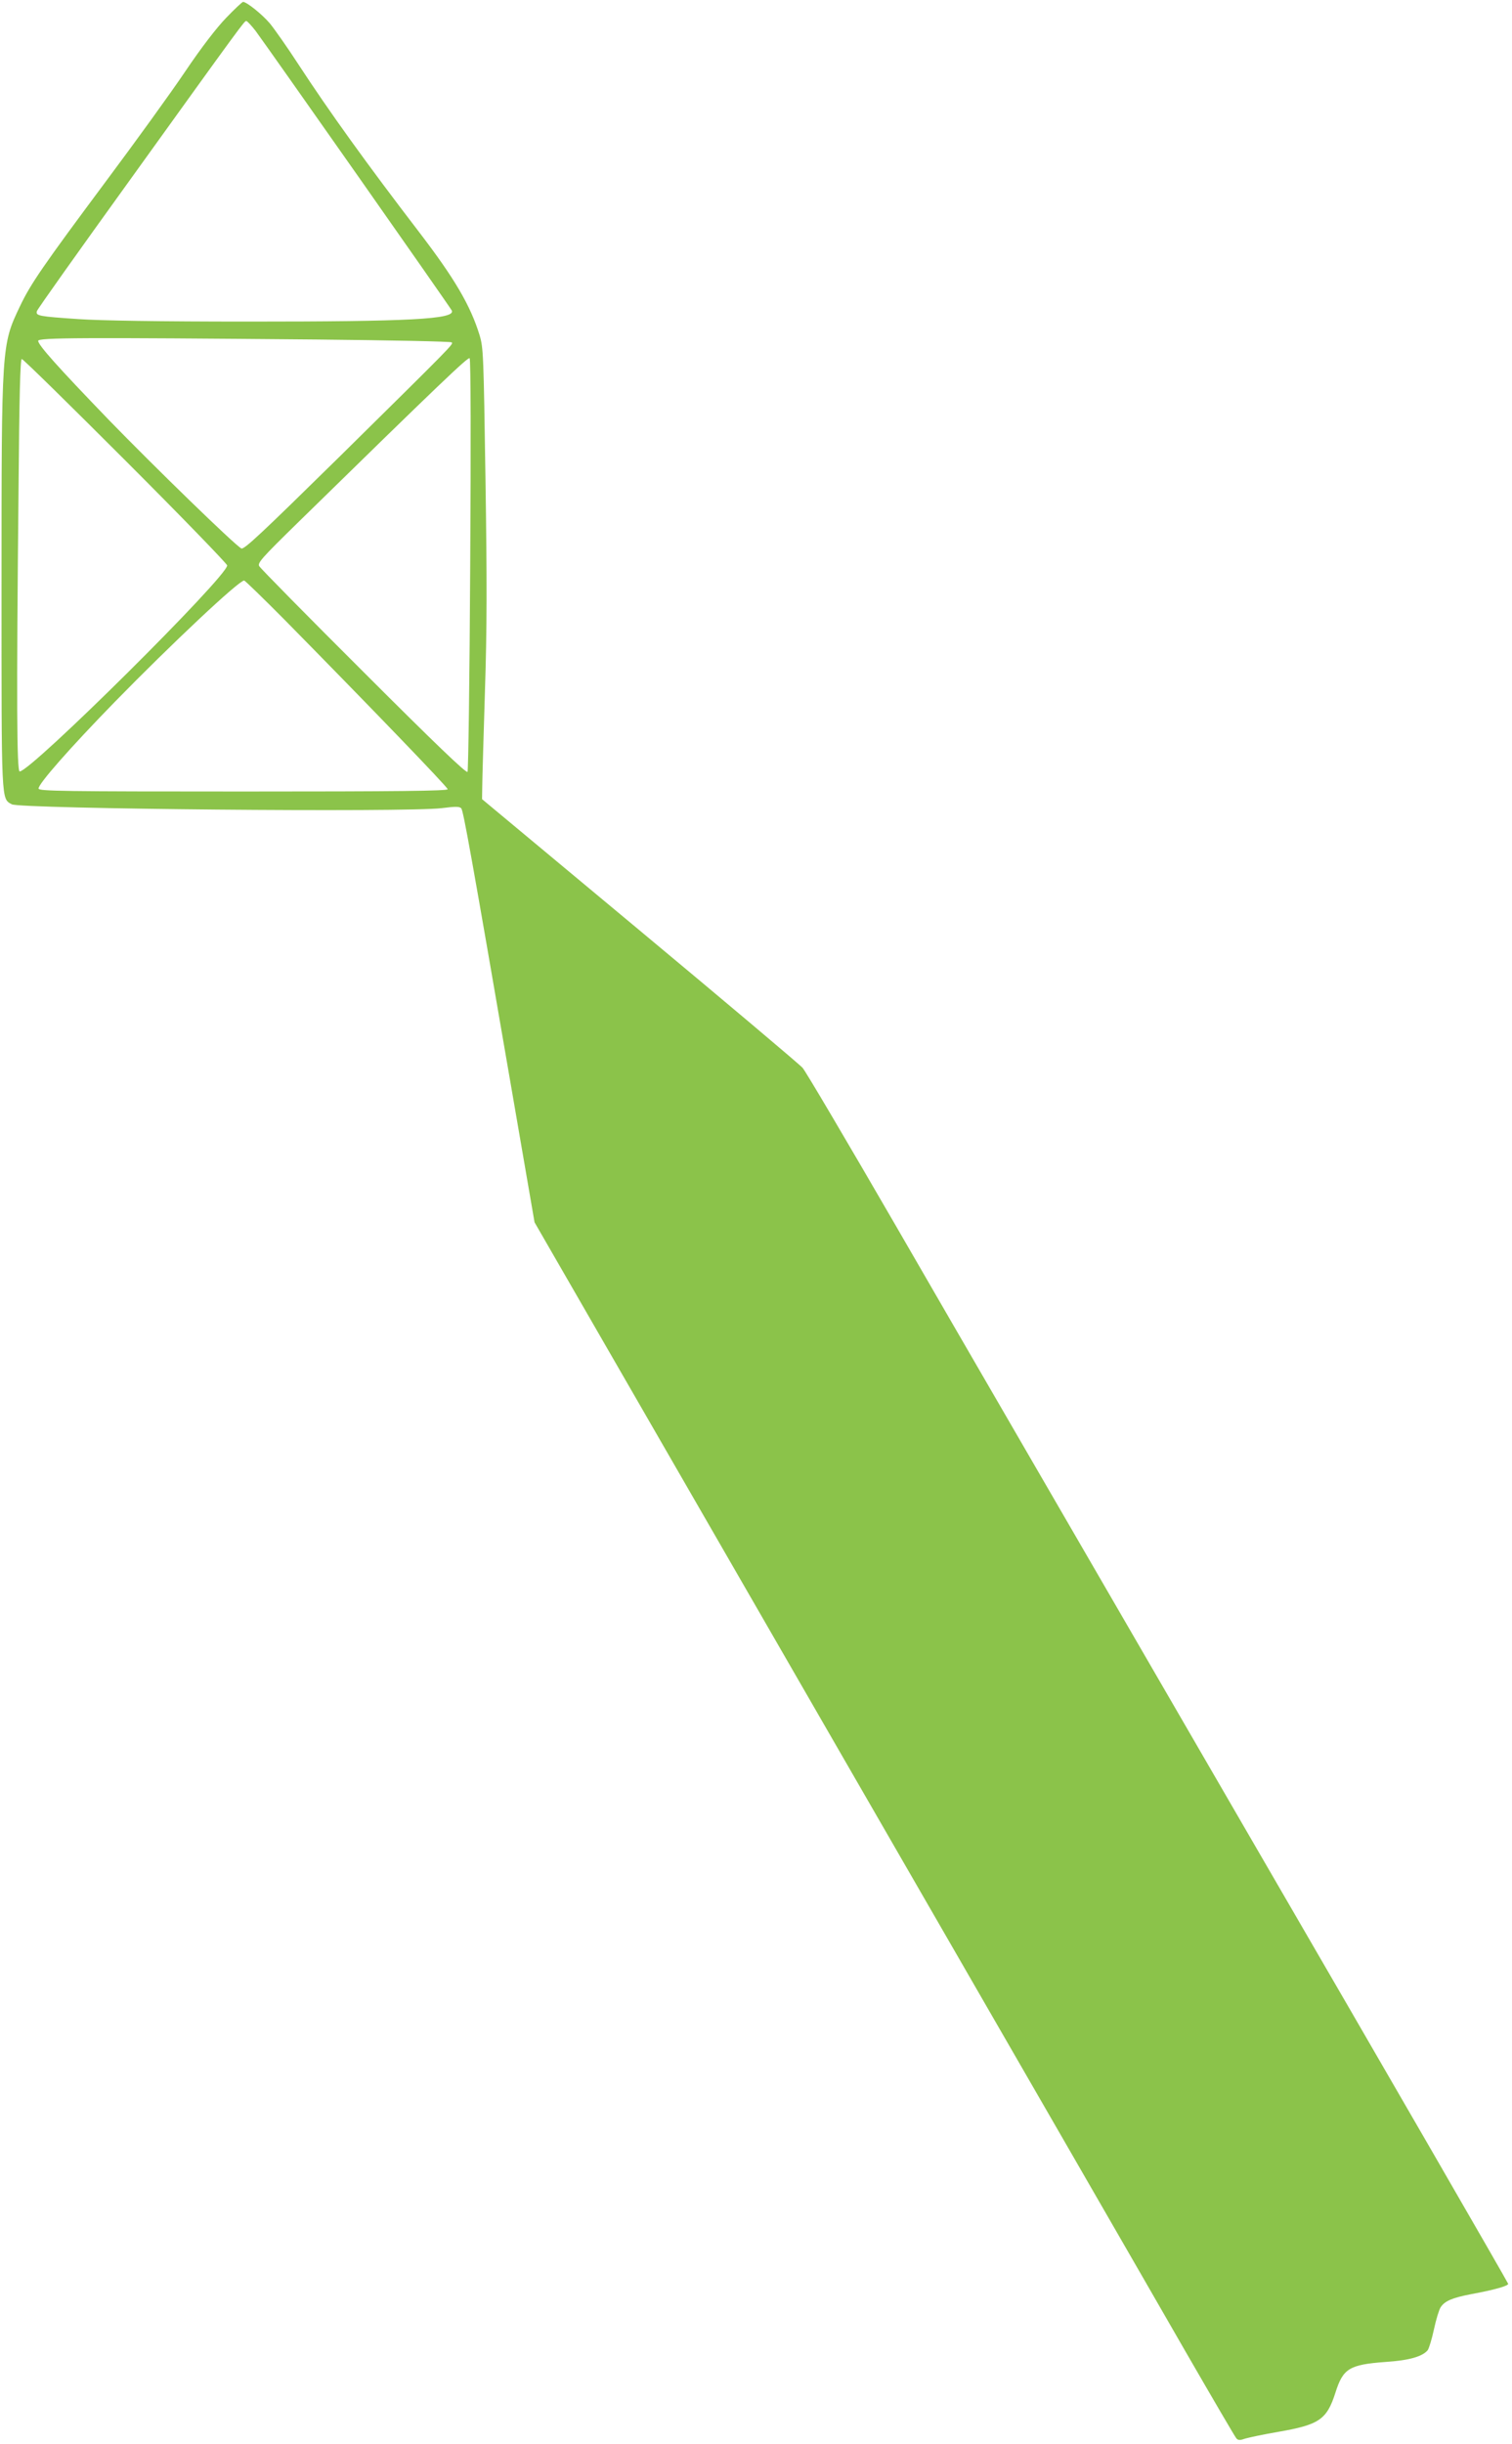 <?xml version="1.0" standalone="no"?>
<!DOCTYPE svg PUBLIC "-//W3C//DTD SVG 20010904//EN"
 "http://www.w3.org/TR/2001/REC-SVG-20010904/DTD/svg10.dtd">
<svg version="1.0" xmlns="http://www.w3.org/2000/svg"
 width="792pt" height="1280pt" viewBox="0 0 792 1280"
 preserveAspectRatio="xMidYMid meet">
<g transform="translate(0,1280) scale(0.1,-0.1)"
fill="#8bc34a" stroke="none">
<path d="M1185 12707 c-51 -53 -129 -154 -216 -283 -74 -110 -260 -367 -413
-572 -332 -446 -396 -539 -452 -657 -96 -202 -96 -202 -96 -1461 0 -1150 -2
-1115 54 -1146 44 -24 2073 -43 2253 -20 70 9 92 9 101 -1 11 -12 51 -234 274
-1530 l110 -638 1581 -2742 c870 -1508 1695 -2938 1832 -3177 138 -239 256
-441 263 -449 10 -11 19 -11 48 -1 20 6 97 22 172 35 214 37 254 64 299 205
40 127 73 147 263 161 123 8 192 28 220 61 7 9 22 58 33 109 11 52 27 104 35
116 21 33 61 50 160 69 120 22 194 43 194 54 0 5 -618 1075 -1374 2377 -755
1303 -1581 2726 -1833 3163 -253 437 -473 810 -489 828 -16 18 -400 342 -854
720 l-825 687 1 65 c0 36 7 259 14 495 11 336 11 580 3 1115 -10 657 -11 688
-31 755 -48 156 -131 297 -317 540 -273 356 -472 633 -630 875 -59 91 -128
189 -152 218 -41 48 -121 112 -140 112 -4 0 -44 -37 -88 -83z m154 -69 c70
-95 1023 -1452 1028 -1465 17 -45 -223 -57 -1067 -57 -459 0 -778 5 -890 13
-207 14 -223 17 -217 41 2 10 220 316 483 681 599 833 604 839 614 839 5 0 27
-24 49 -52z m323 -1616 c383 -4 700 -10 704 -15 10 -9 10 -9 -588 -599 -407
-400 -500 -488 -514 -480 -37 20 -460 432 -693 672 -270 280 -371 393 -371
415 0 17 222 18 1462 7z m801 -1179 c-3 -590 -10 -1078 -14 -1085 -6 -9 -167
145 -544 522 -295 294 -541 544 -547 555 -10 17 12 42 199 225 754 738 895
872 903 864 6 -6 7 -446 3 -1081z m-1805 544 c293 -293 532 -540 532 -548 0
-59 -1028 -1079 -1087 -1079 -15 0 -17 369 -6 1463 4 502 9 697 17 697 7 0
251 -240 544 -533z m834 -834 c443 -450 853 -875 853 -886 0 -9 -264 -12
-1070 -12 -943 0 -1070 2 -1073 15 -4 22 165 214 399 454 297 304 650 636 678
636 4 0 100 -93 213 -207z"/>
</g>
</svg>
